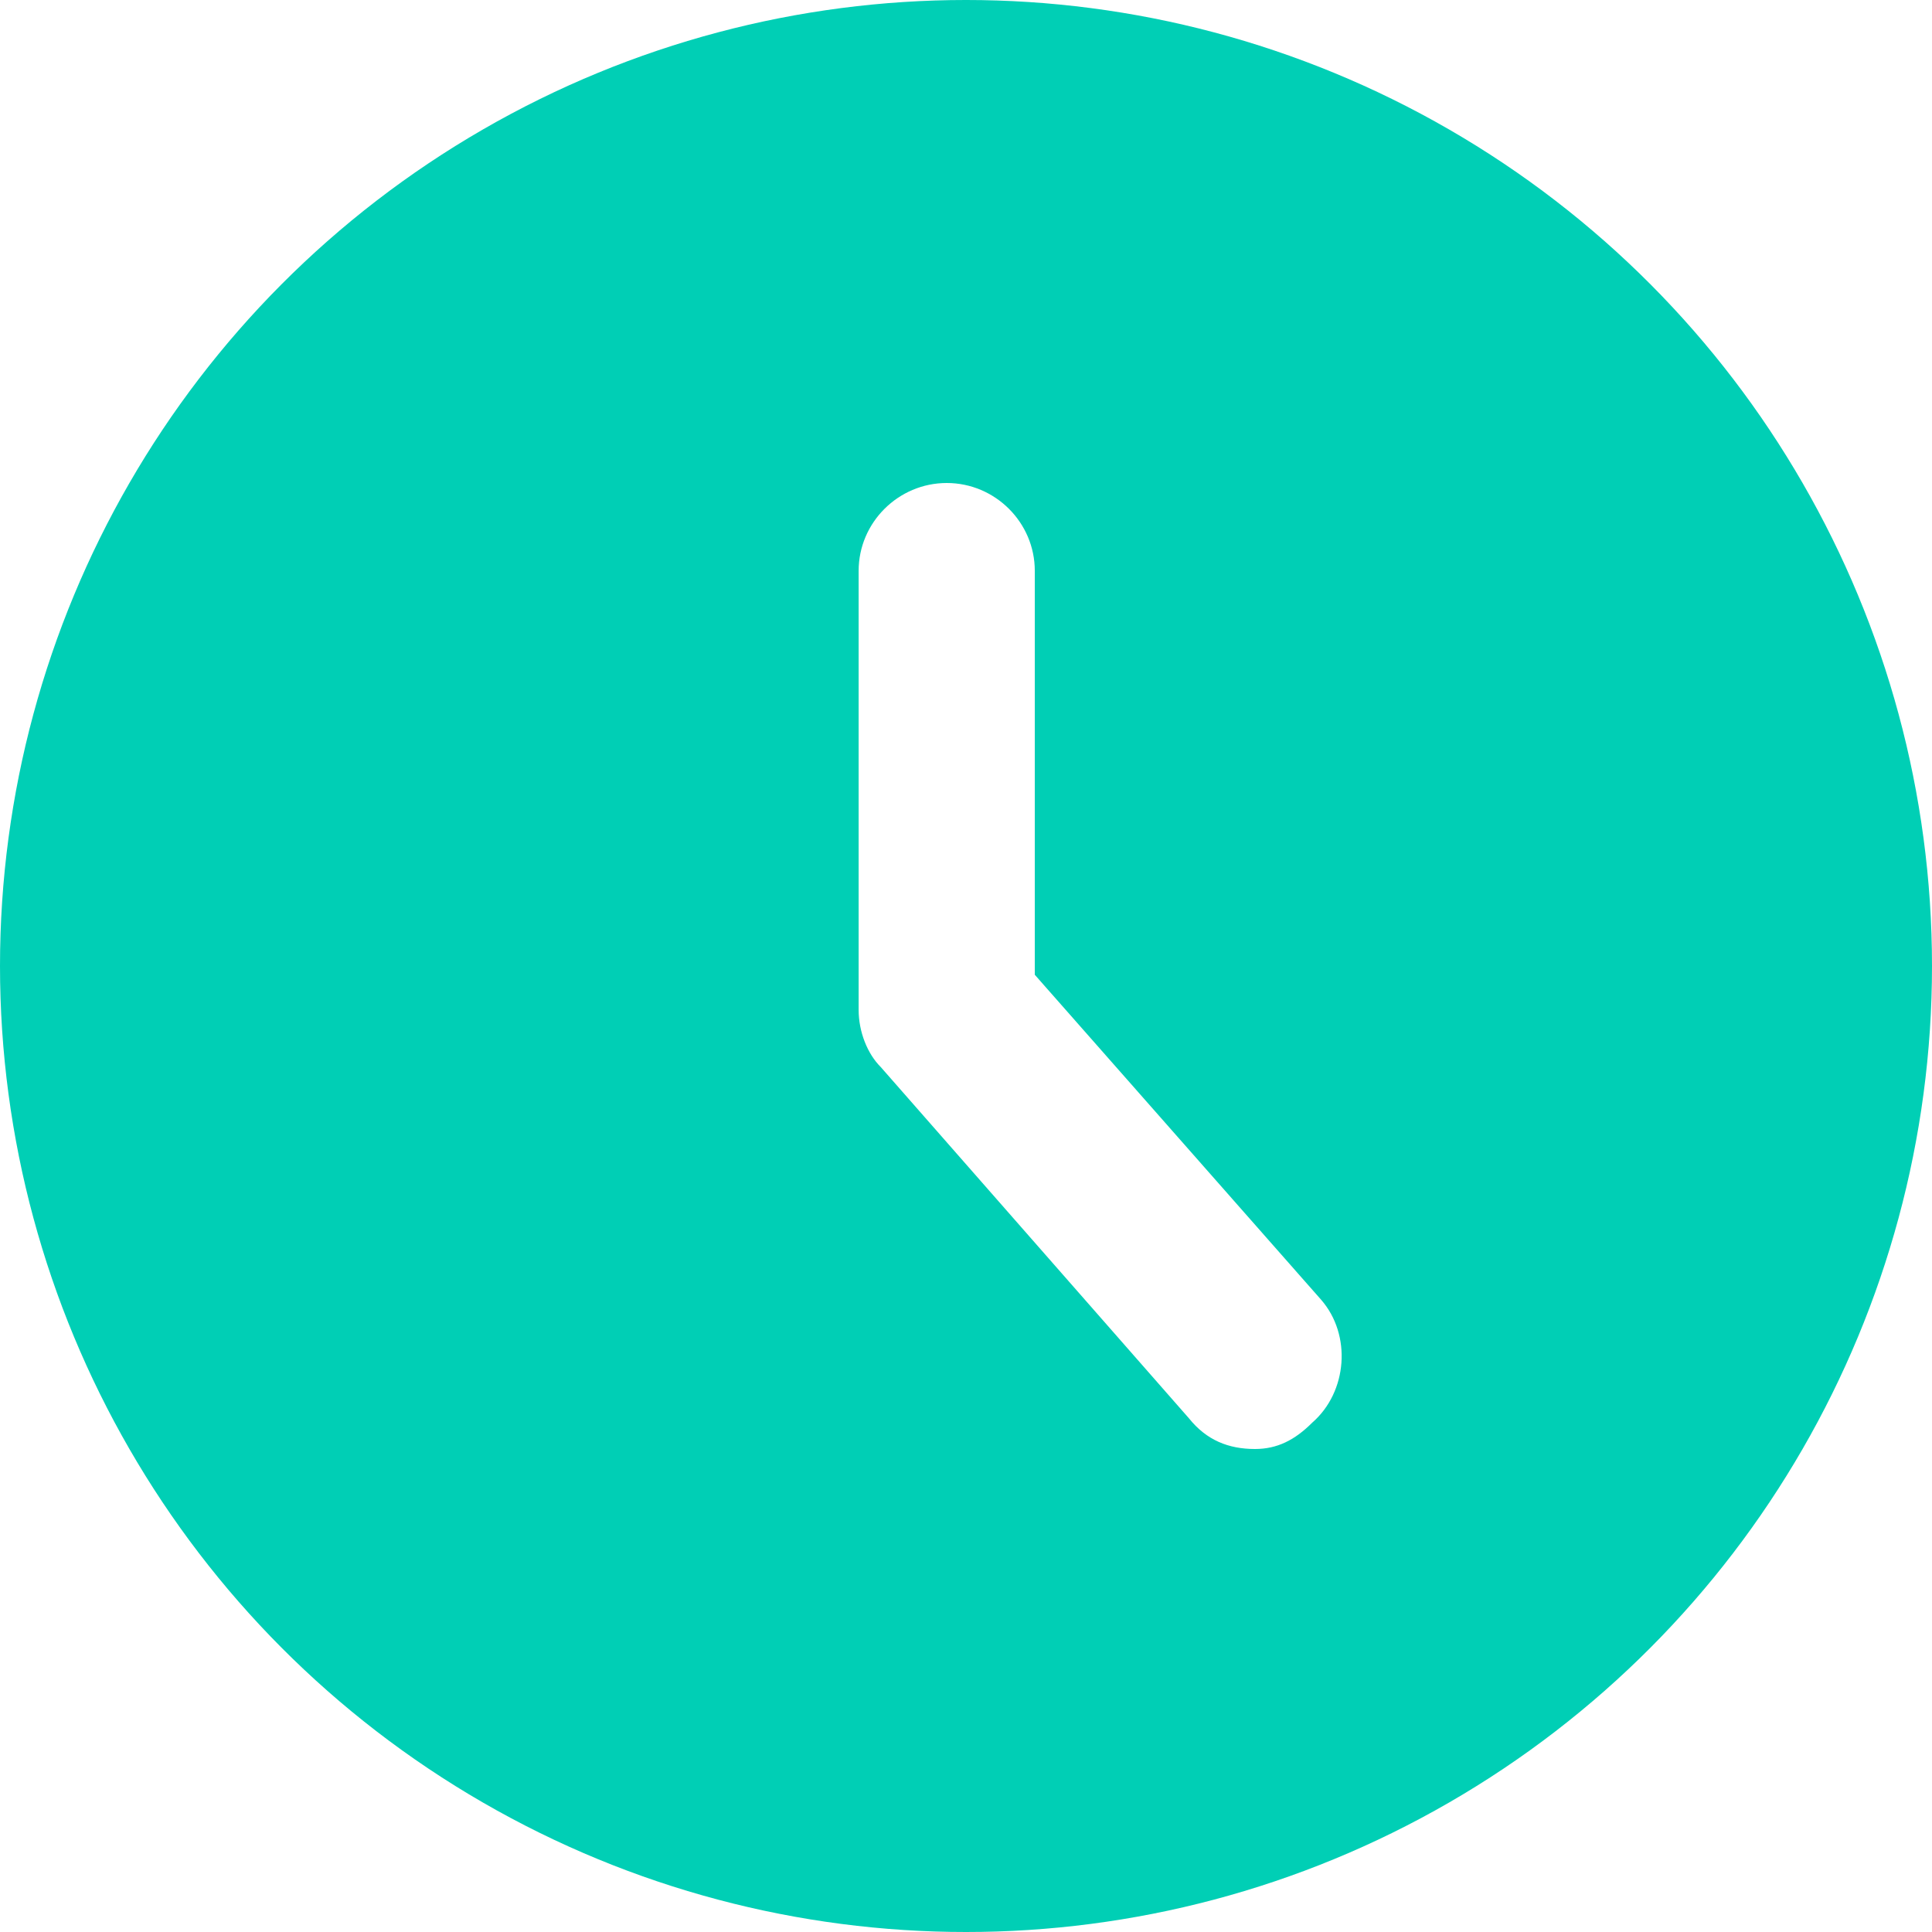 <svg width="28" height="28" viewBox="0 0 28 28" fill="none" xmlns="http://www.w3.org/2000/svg">
<g filter="url(#filter0_b_158_385)">
<circle cx="14" cy="14" r="14" fill="#00CFB5"/>
</g>
<path d="M18.188 21C17.805 21 17.486 20.873 17.231 20.555L12.764 15.464C12.572 15.273 12.444 14.954 12.444 14.636V8.273C12.444 7.573 13.019 7 13.721 7C14.423 7 14.997 7.573 14.997 8.273V14.127L19.146 18.836C19.592 19.346 19.529 20.173 19.018 20.618C18.763 20.873 18.508 21 18.188 21Z" fill="white"/>
<defs>
<filter id="filter0_b_158_385" x="-100" y="-100" width="228" height="228" filterUnits="userSpaceOnUse" color-interpolation-filters="sRGB">
<feFlood flood-opacity="0" result="BackgroundImageFix"/>
<feGaussianBlur in="BackgroundImageFix" stdDeviation="50"/>
<feComposite in2="SourceAlpha" operator="in" result="effect1_backgroundBlur_158_385"/>
<feBlend mode="normal" in="SourceGraphic" in2="effect1_backgroundBlur_158_385" result="shape"/>
</filter>
</defs>
</svg>
